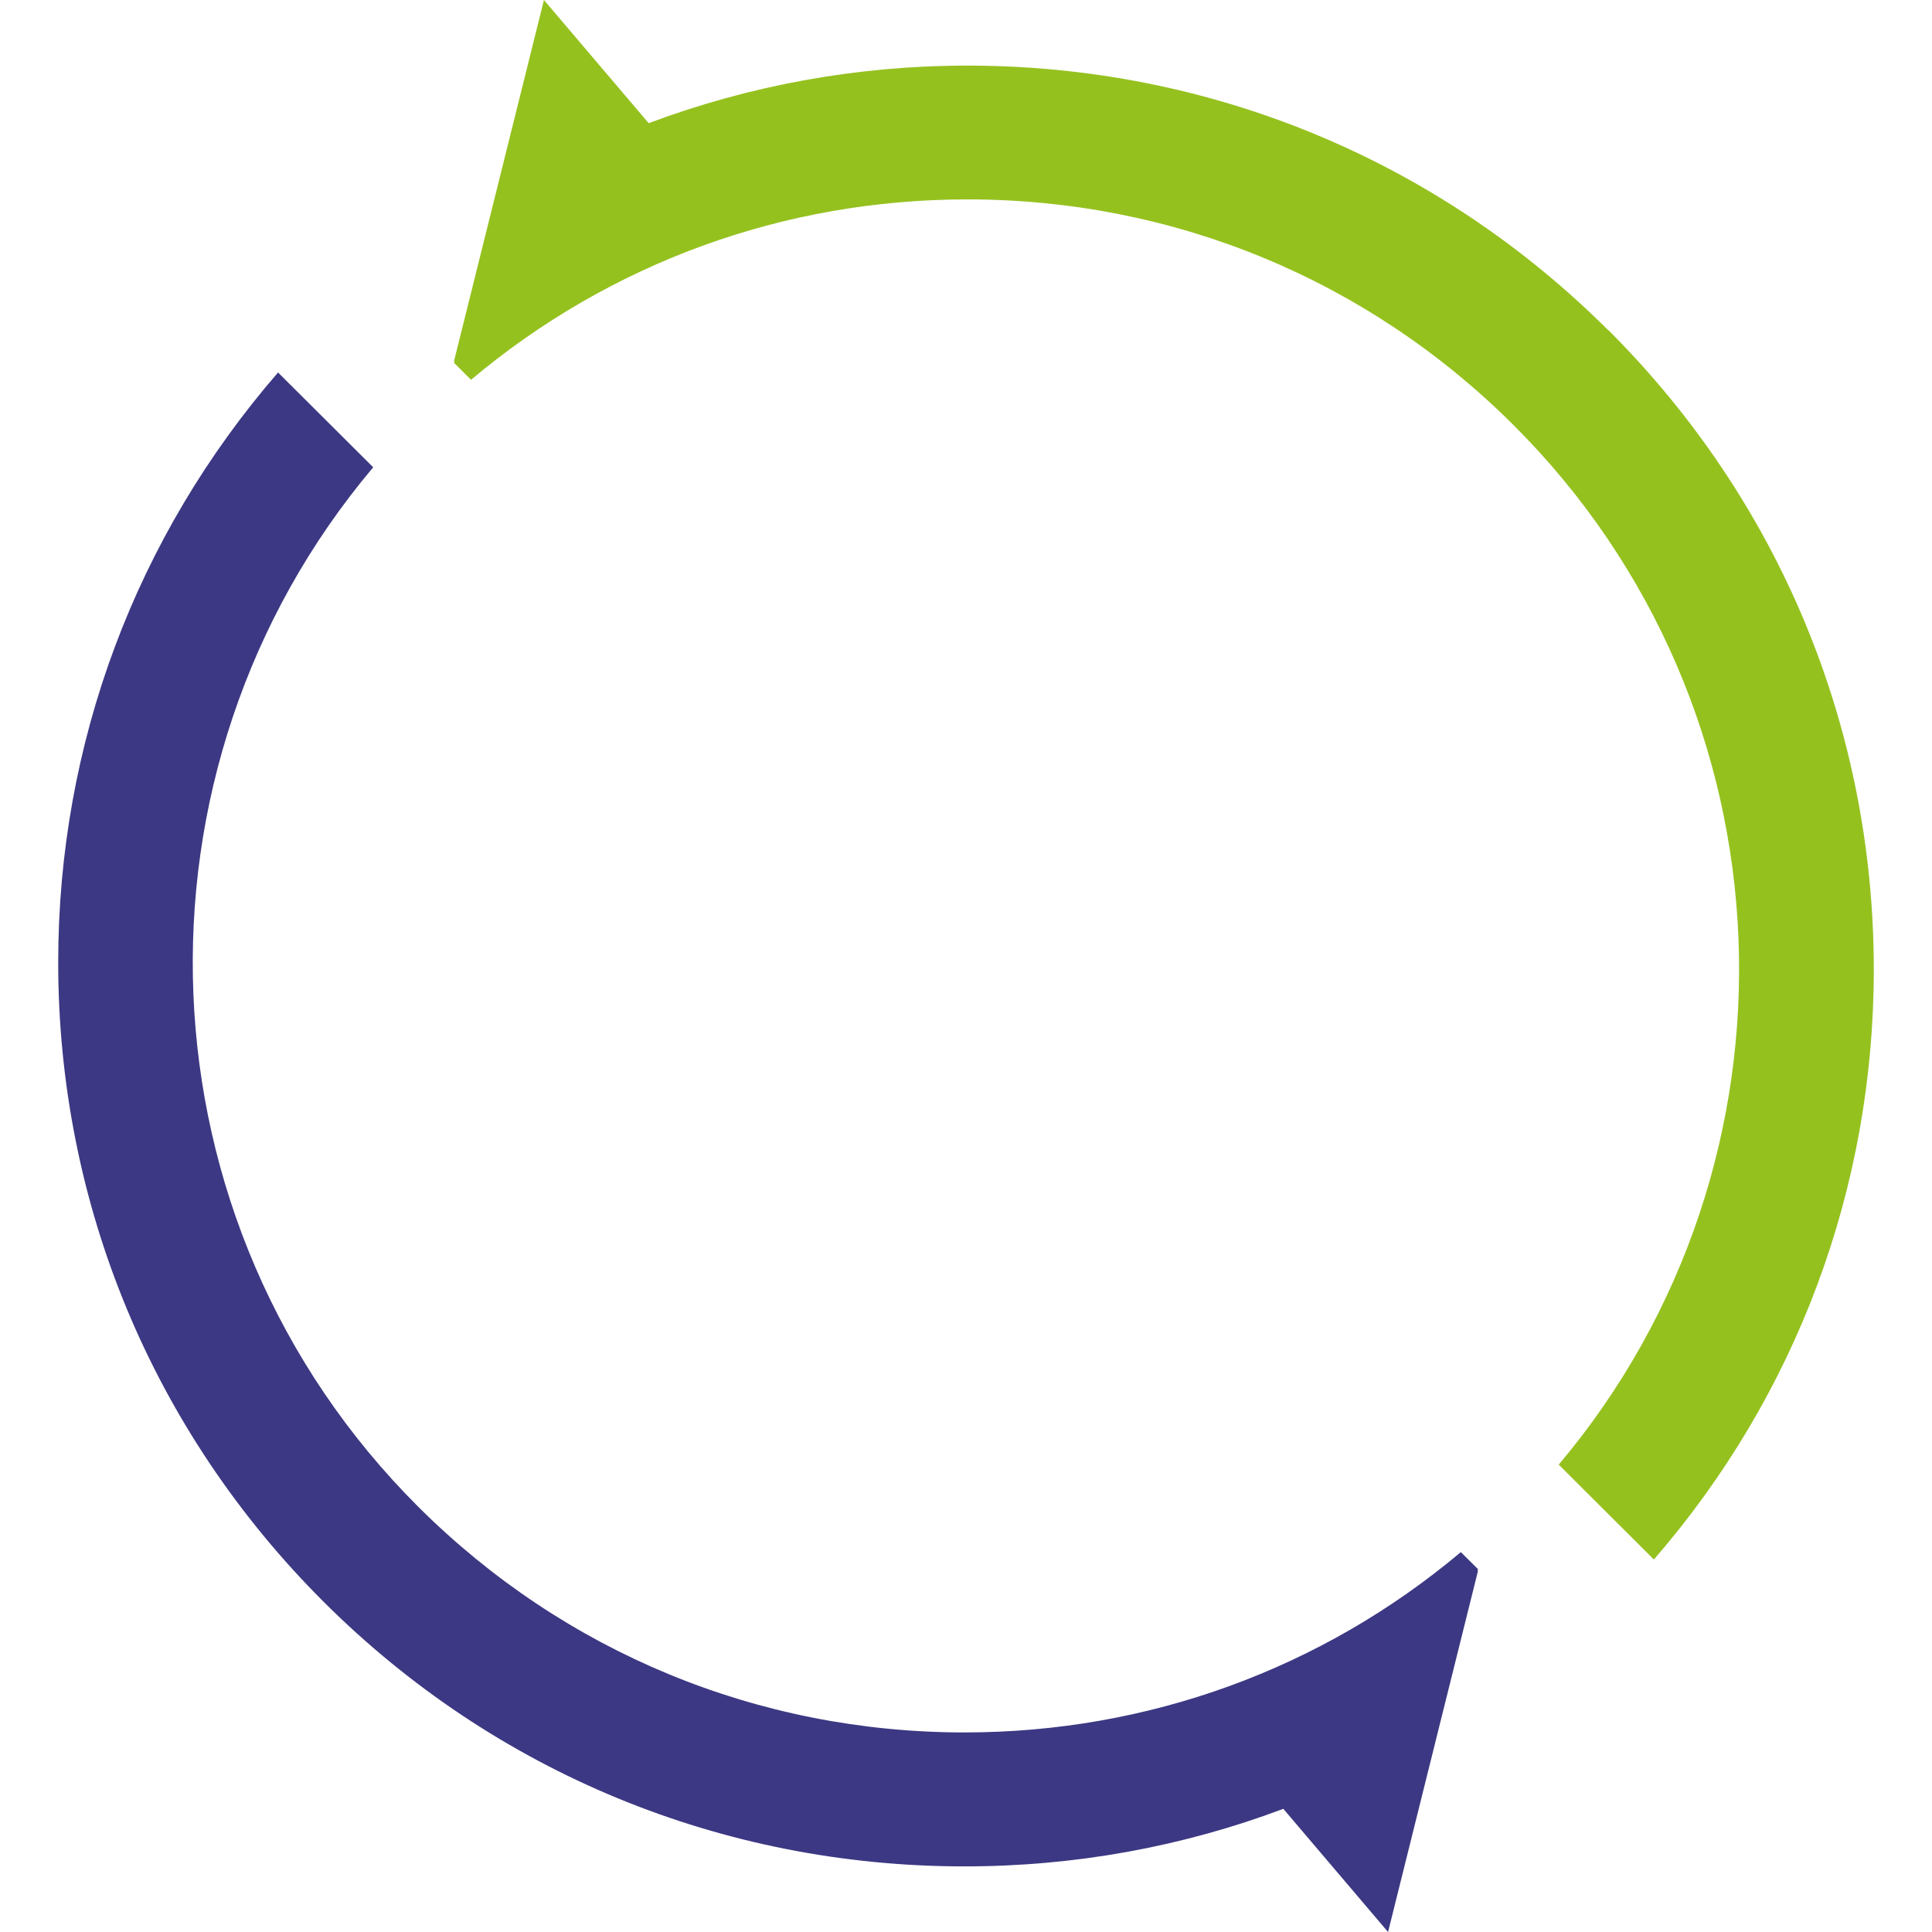 <svg width="24" height="24" viewBox="0 0 24 24" fill="none" xmlns="http://www.w3.org/2000/svg">
<path d="M18.36 19.492L18.147 19.281C16.422 20.731 14.263 21.521 11.981 21.521C9.419 21.521 7.011 20.526 5.198 18.72C1.657 15.189 1.471 9.559 4.636 5.805L3.454 4.627C1.689 6.665 0.723 9.235 0.723 11.956C0.723 14.957 1.894 17.775 4.019 19.897C6.145 22.019 8.973 23.185 11.981 23.185C13.356 23.185 14.691 22.94 15.942 22.47L17.243 24L18.361 19.511L18.352 19.515L18.361 19.492H18.36Z" fill="#3C3883"/>
<path d="M19.979 4.103C17.853 1.983 15.026 0.815 12.018 0.815C10.644 0.815 9.307 1.062 8.058 1.53L6.757 0L5.639 4.49L5.648 4.484L5.639 4.506L5.851 4.718C7.576 3.268 9.735 2.477 12.018 2.477C14.579 2.477 16.988 3.472 18.8 5.279C22.341 8.81 22.527 14.44 19.363 18.194L20.545 19.373C22.311 17.337 23.277 14.765 23.277 12.043C23.277 9.044 22.106 6.224 19.981 4.102" fill="#95C11F"/>
</svg>
